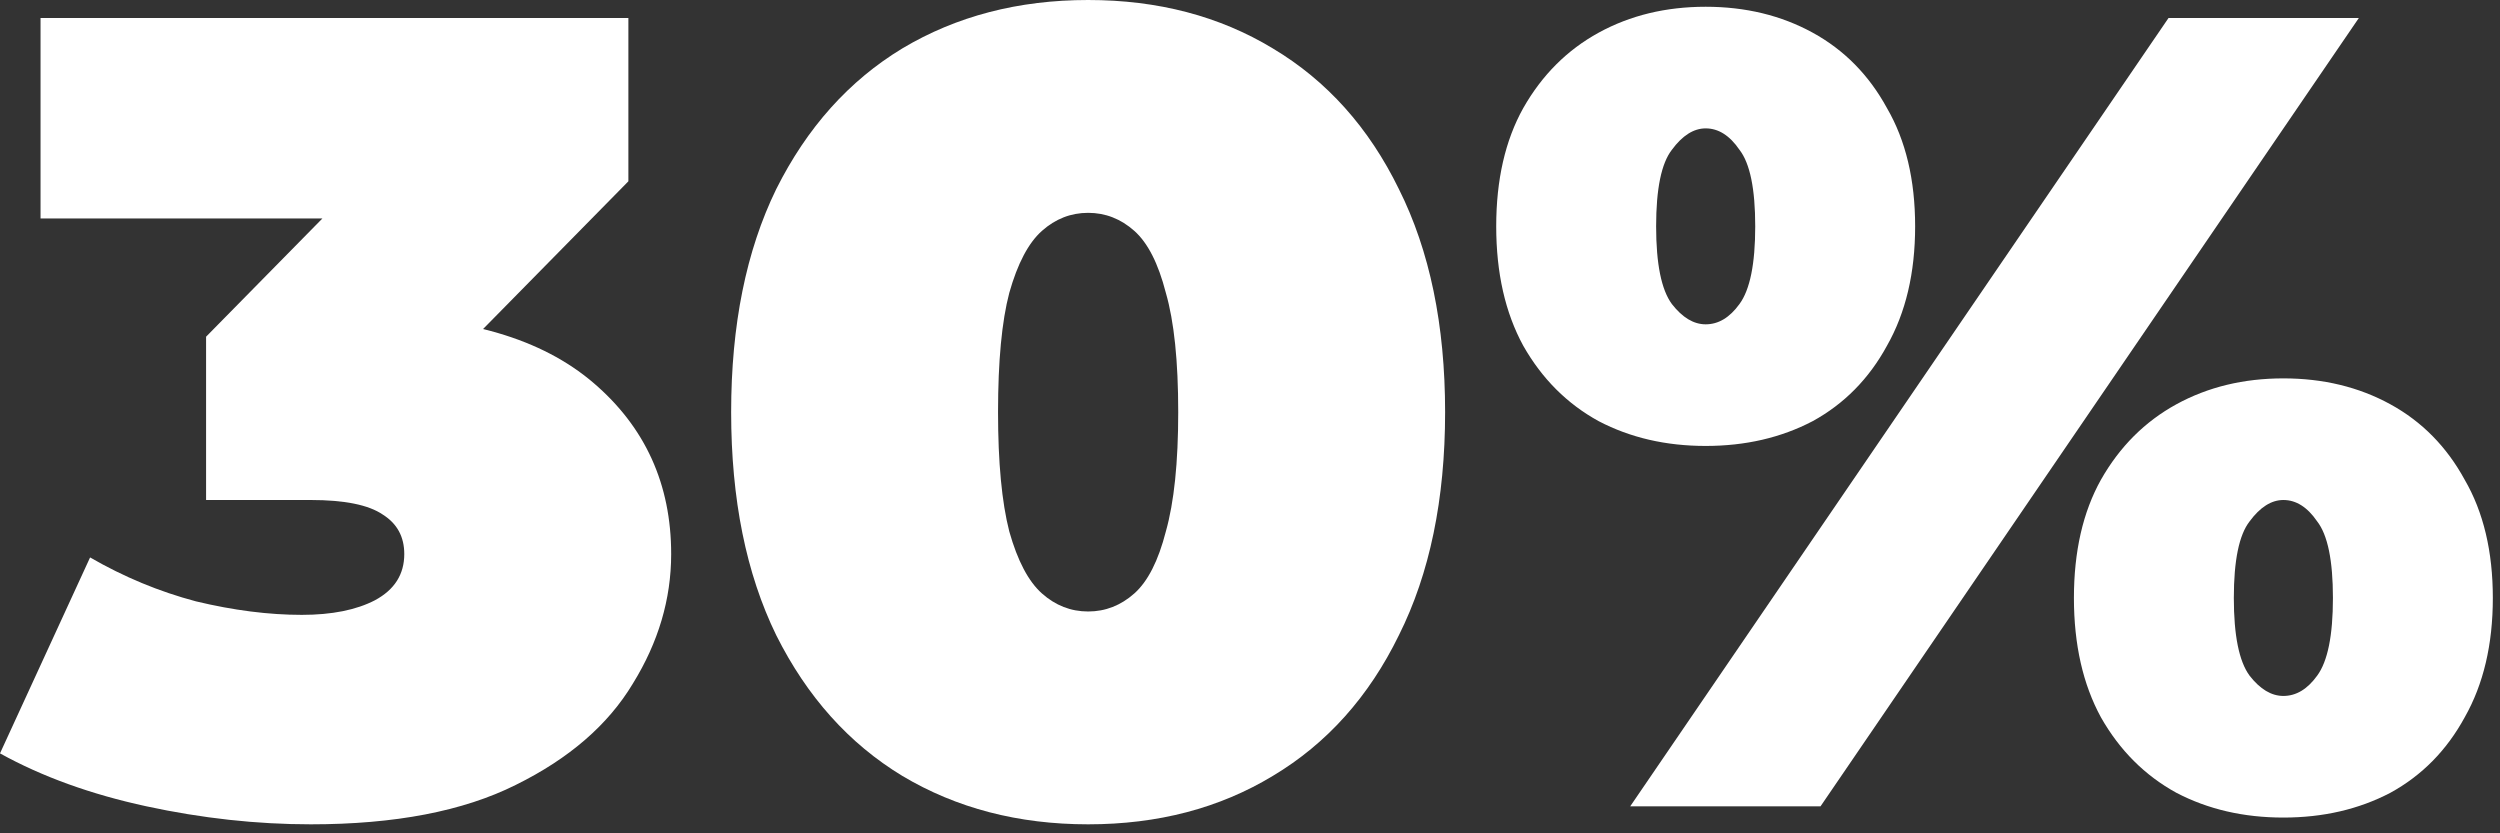 <?xml version="1.0" encoding="utf-8"?>
<svg xmlns="http://www.w3.org/2000/svg" fill="none" height="100%" overflow="visible" preserveAspectRatio="none" style="display: block;" viewBox="0 0 111 37" width="100%">
<rect x="0" y="0" width="111" height="37" fill="#333333" stroke="none"/>
<g id="30%">
<path d="M13.8 36.6C11.4 36.6 8.967 36.333 6.5 35.8C4.033 35.267 1.867 34.483 0 33.45L4 24.75C5.5 25.617 7.067 26.267 8.7 26.7C10.367 27.1 11.933 27.3 13.4 27.3C14.733 27.3 15.817 27.083 16.65 26.65C17.517 26.183 17.95 25.5 17.95 24.6C17.95 23.833 17.633 23.25 17 22.85C16.367 22.417 15.3 22.2 13.8 22.2H9.15V14.95L18.2 5.75L19.25 9.7H1.8V0.8H27.9V8.05L18.85 17.25L13.2 14.05H16.3C20.7 14.05 24.05 15.033 26.35 17C28.65 18.967 29.8 21.5 29.8 24.6C29.8 26.6 29.233 28.517 28.1 30.35C27 32.183 25.267 33.683 22.9 34.85C20.567 36.017 17.533 36.6 13.8 36.6Z" fill="white"/>
<path d="M48.313 36.6C45.213 36.6 42.463 35.883 40.063 34.45C37.696 33.017 35.83 30.933 34.463 28.2C33.13 25.467 32.463 22.167 32.463 18.3C32.463 14.433 33.13 11.133 34.463 8.4C35.83 5.667 37.696 3.583 40.063 2.15C42.463 0.717 45.213 0 48.313 0C51.413 0 54.146 0.717 56.513 2.15C58.913 3.583 60.78 5.667 62.113 8.4C63.48 11.133 64.163 14.433 64.163 18.3C64.163 22.167 63.48 25.467 62.113 28.2C60.78 30.933 58.913 33.017 56.513 34.45C54.146 35.883 51.413 36.6 48.313 36.6ZM48.313 27.15C49.08 27.15 49.763 26.883 50.363 26.35C50.963 25.817 51.43 24.9 51.763 23.6C52.13 22.3 52.313 20.533 52.313 18.3C52.313 16.033 52.13 14.267 51.763 13C51.43 11.7 50.963 10.783 50.363 10.25C49.763 9.717 49.08 9.45 48.313 9.45C47.546 9.45 46.863 9.717 46.263 10.25C45.663 10.783 45.18 11.7 44.813 13C44.48 14.267 44.313 16.033 44.313 18.3C44.313 20.533 44.48 22.3 44.813 23.6C45.18 24.9 45.663 25.817 46.263 26.35C46.863 26.883 47.546 27.15 48.313 27.15Z" fill="white"/>
<path d="M72.382 35.8L96.282 0.8H104.732L80.832 35.8H72.382ZM75.732 19.8C73.965 19.8 72.382 19.433 70.982 18.7C69.582 17.933 68.465 16.817 67.632 15.35C66.832 13.883 66.432 12.117 66.432 10.05C66.432 7.983 66.832 6.233 67.632 4.8C68.465 3.333 69.582 2.217 70.982 1.45C72.382 0.683 73.965 0.3 75.732 0.3C77.499 0.3 79.082 0.683 80.482 1.45C81.882 2.217 82.982 3.333 83.782 4.8C84.615 6.233 85.032 7.983 85.032 10.05C85.032 12.117 84.615 13.883 83.782 15.35C82.982 16.817 81.882 17.933 80.482 18.7C79.082 19.433 77.499 19.8 75.732 19.8ZM75.732 14.4C76.299 14.4 76.799 14.1 77.232 13.5C77.699 12.867 77.932 11.717 77.932 10.05C77.932 8.383 77.699 7.25 77.232 6.65C76.799 6.017 76.299 5.7 75.732 5.7C75.199 5.7 74.699 6.017 74.232 6.65C73.765 7.25 73.532 8.383 73.532 10.05C73.532 11.717 73.765 12.867 74.232 13.5C74.699 14.1 75.199 14.4 75.732 14.4ZM101.382 36.3C99.615 36.3 98.032 35.933 96.632 35.2C95.232 34.433 94.115 33.317 93.282 31.85C92.482 30.383 92.082 28.617 92.082 26.55C92.082 24.483 92.482 22.733 93.282 21.3C94.115 19.833 95.232 18.717 96.632 17.95C98.032 17.183 99.615 16.8 101.382 16.8C103.149 16.8 104.732 17.183 106.132 17.95C107.532 18.717 108.632 19.833 109.432 21.3C110.265 22.733 110.682 24.483 110.682 26.55C110.682 28.617 110.265 30.383 109.432 31.85C108.632 33.317 107.532 34.433 106.132 35.2C104.732 35.933 103.149 36.3 101.382 36.3ZM101.382 30.9C101.949 30.9 102.449 30.6 102.882 30C103.349 29.367 103.582 28.217 103.582 26.55C103.582 24.883 103.349 23.75 102.882 23.15C102.449 22.517 101.949 22.2 101.382 22.2C100.849 22.2 100.349 22.517 99.882 23.15C99.415 23.75 99.182 24.883 99.182 26.55C99.182 28.217 99.415 29.367 99.882 30C100.349 30.6 100.849 30.9 101.382 30.9Z" fill="white"/>
</g>
</svg>